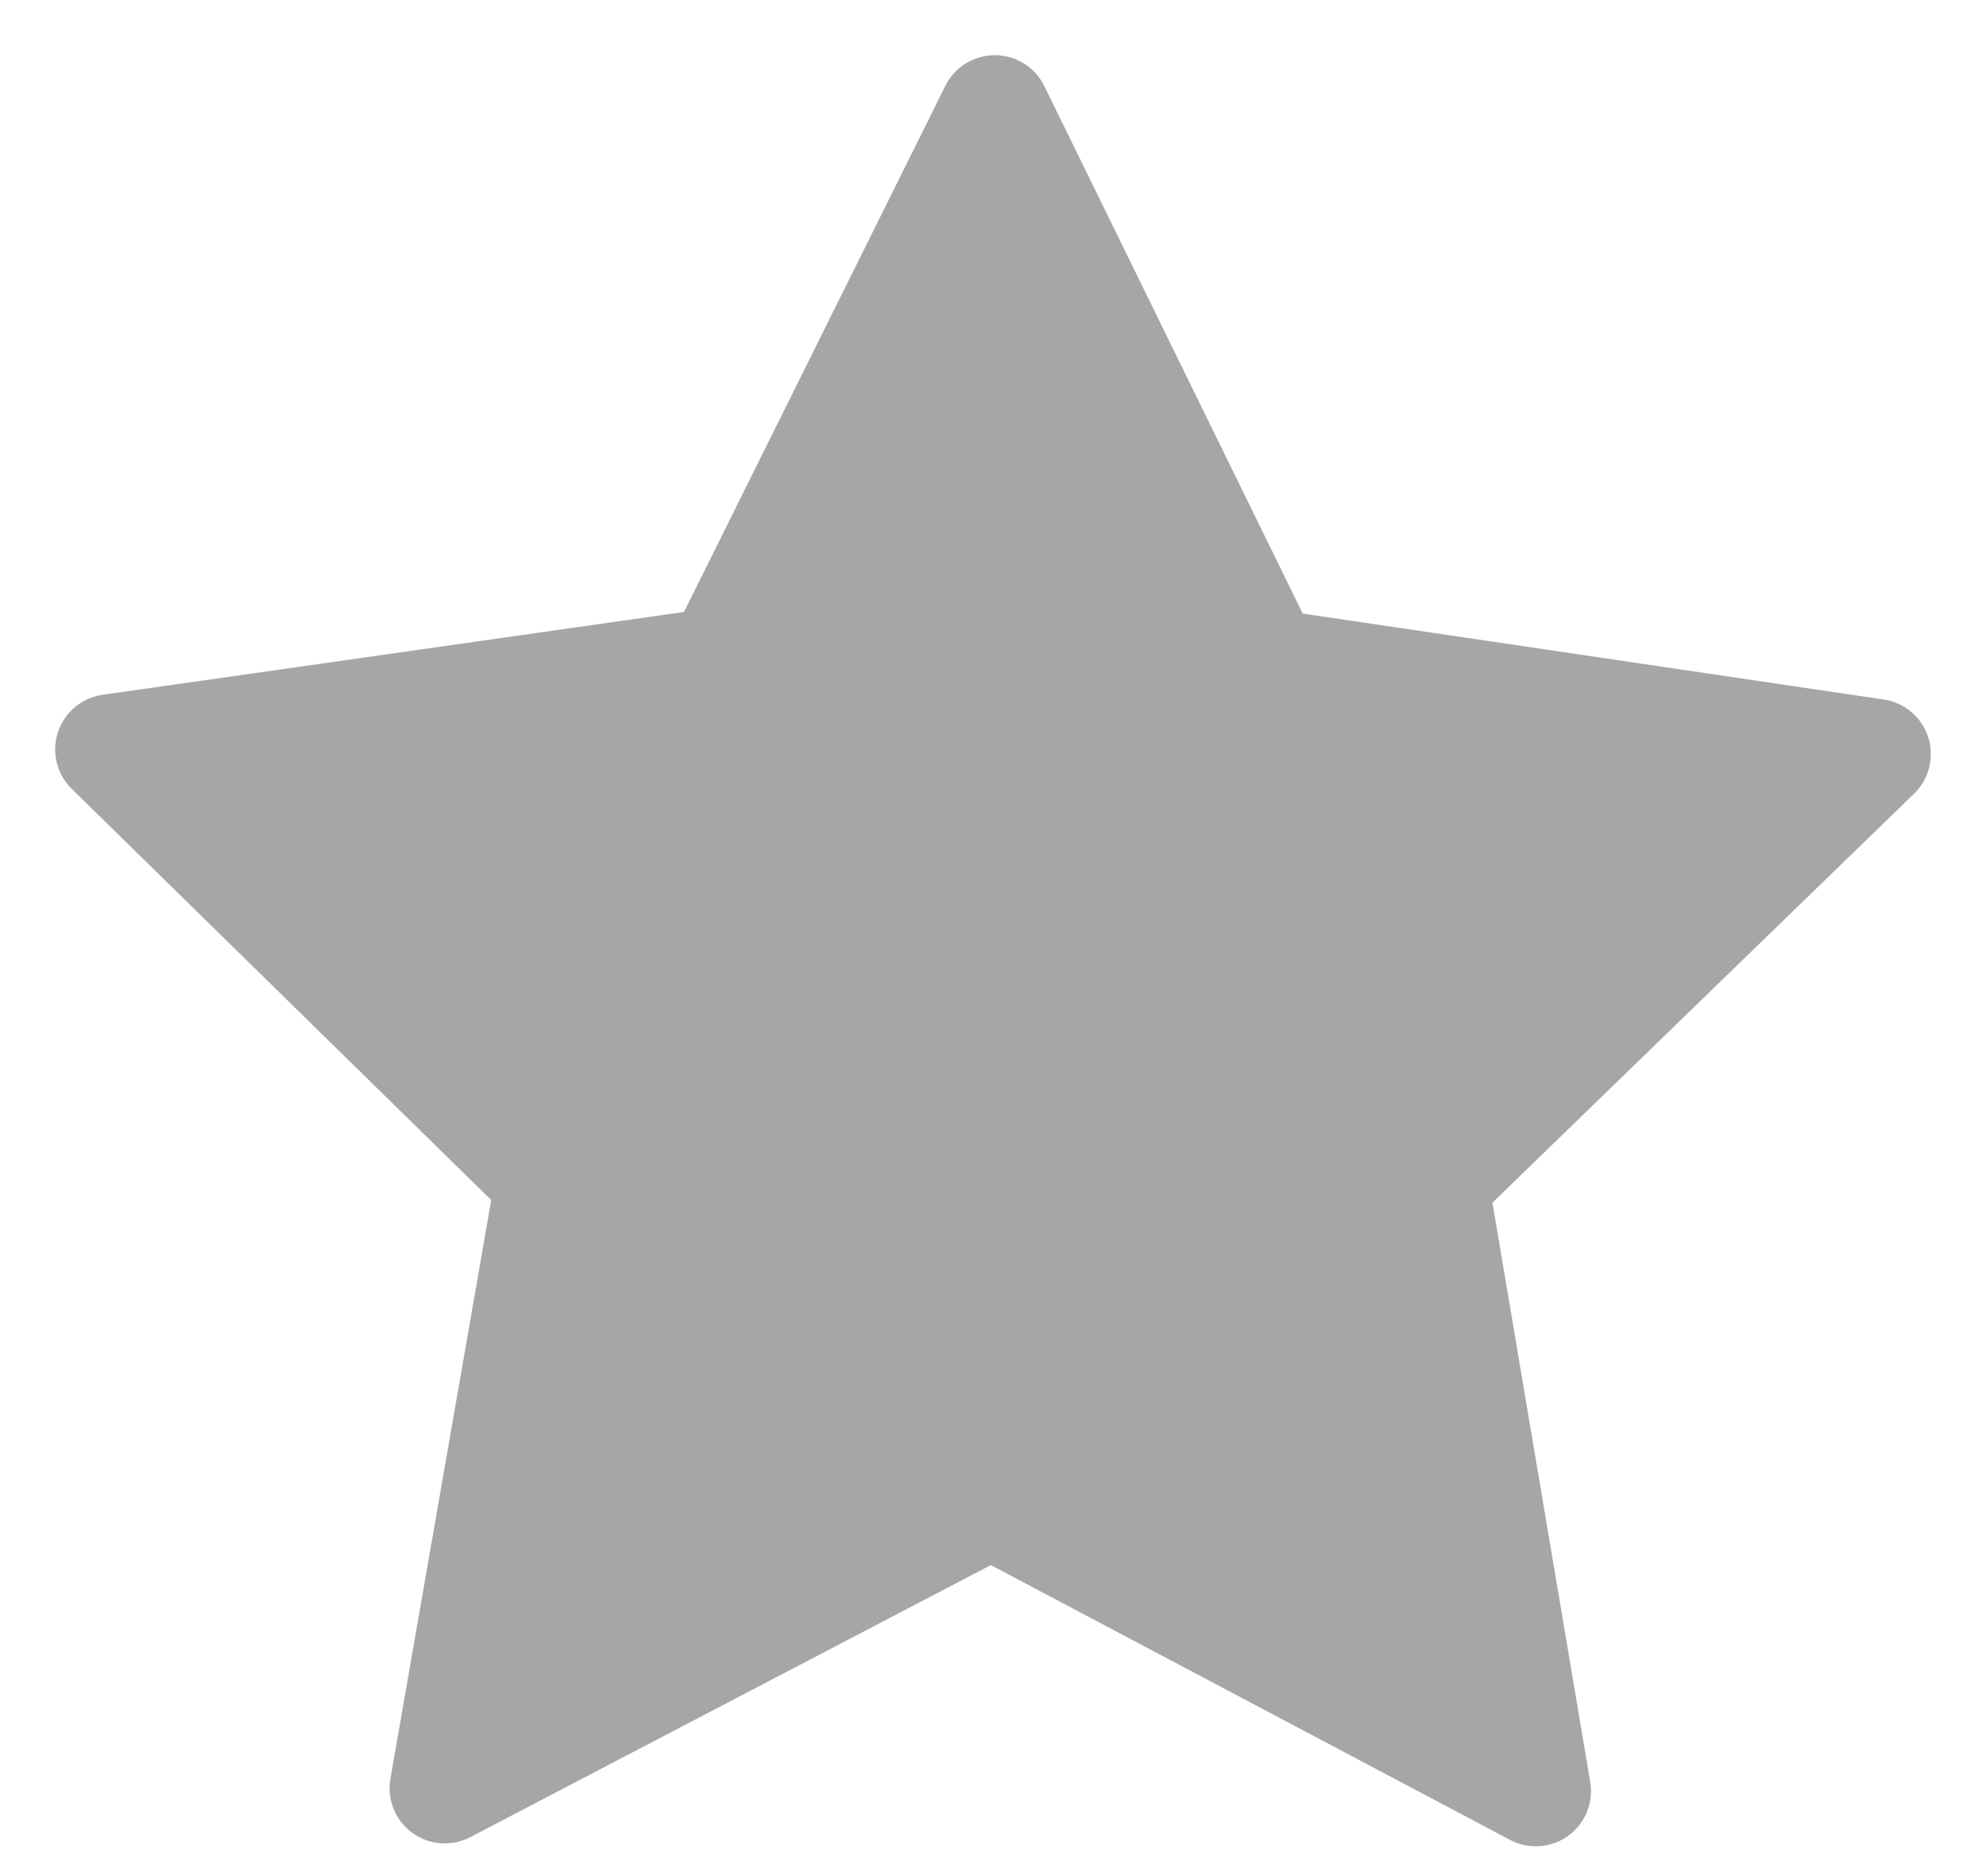 <svg width="18" height="17" viewBox="0 0 18 17" fill="none" xmlns="http://www.w3.org/2000/svg">
<path d="M13.92 16.23L8.982 13.617L4.031 16.204L4.99 10.701L1 6.791L6.53 6.003L9.016 1L11.474 6.016L17 6.833L12.99 10.722L13.92 16.23Z" fill="#A6A6A6" stroke="#A6A6A6" stroke-miterlimit="10" stroke-linecap="round" stroke-linejoin="round"/>
</svg>
